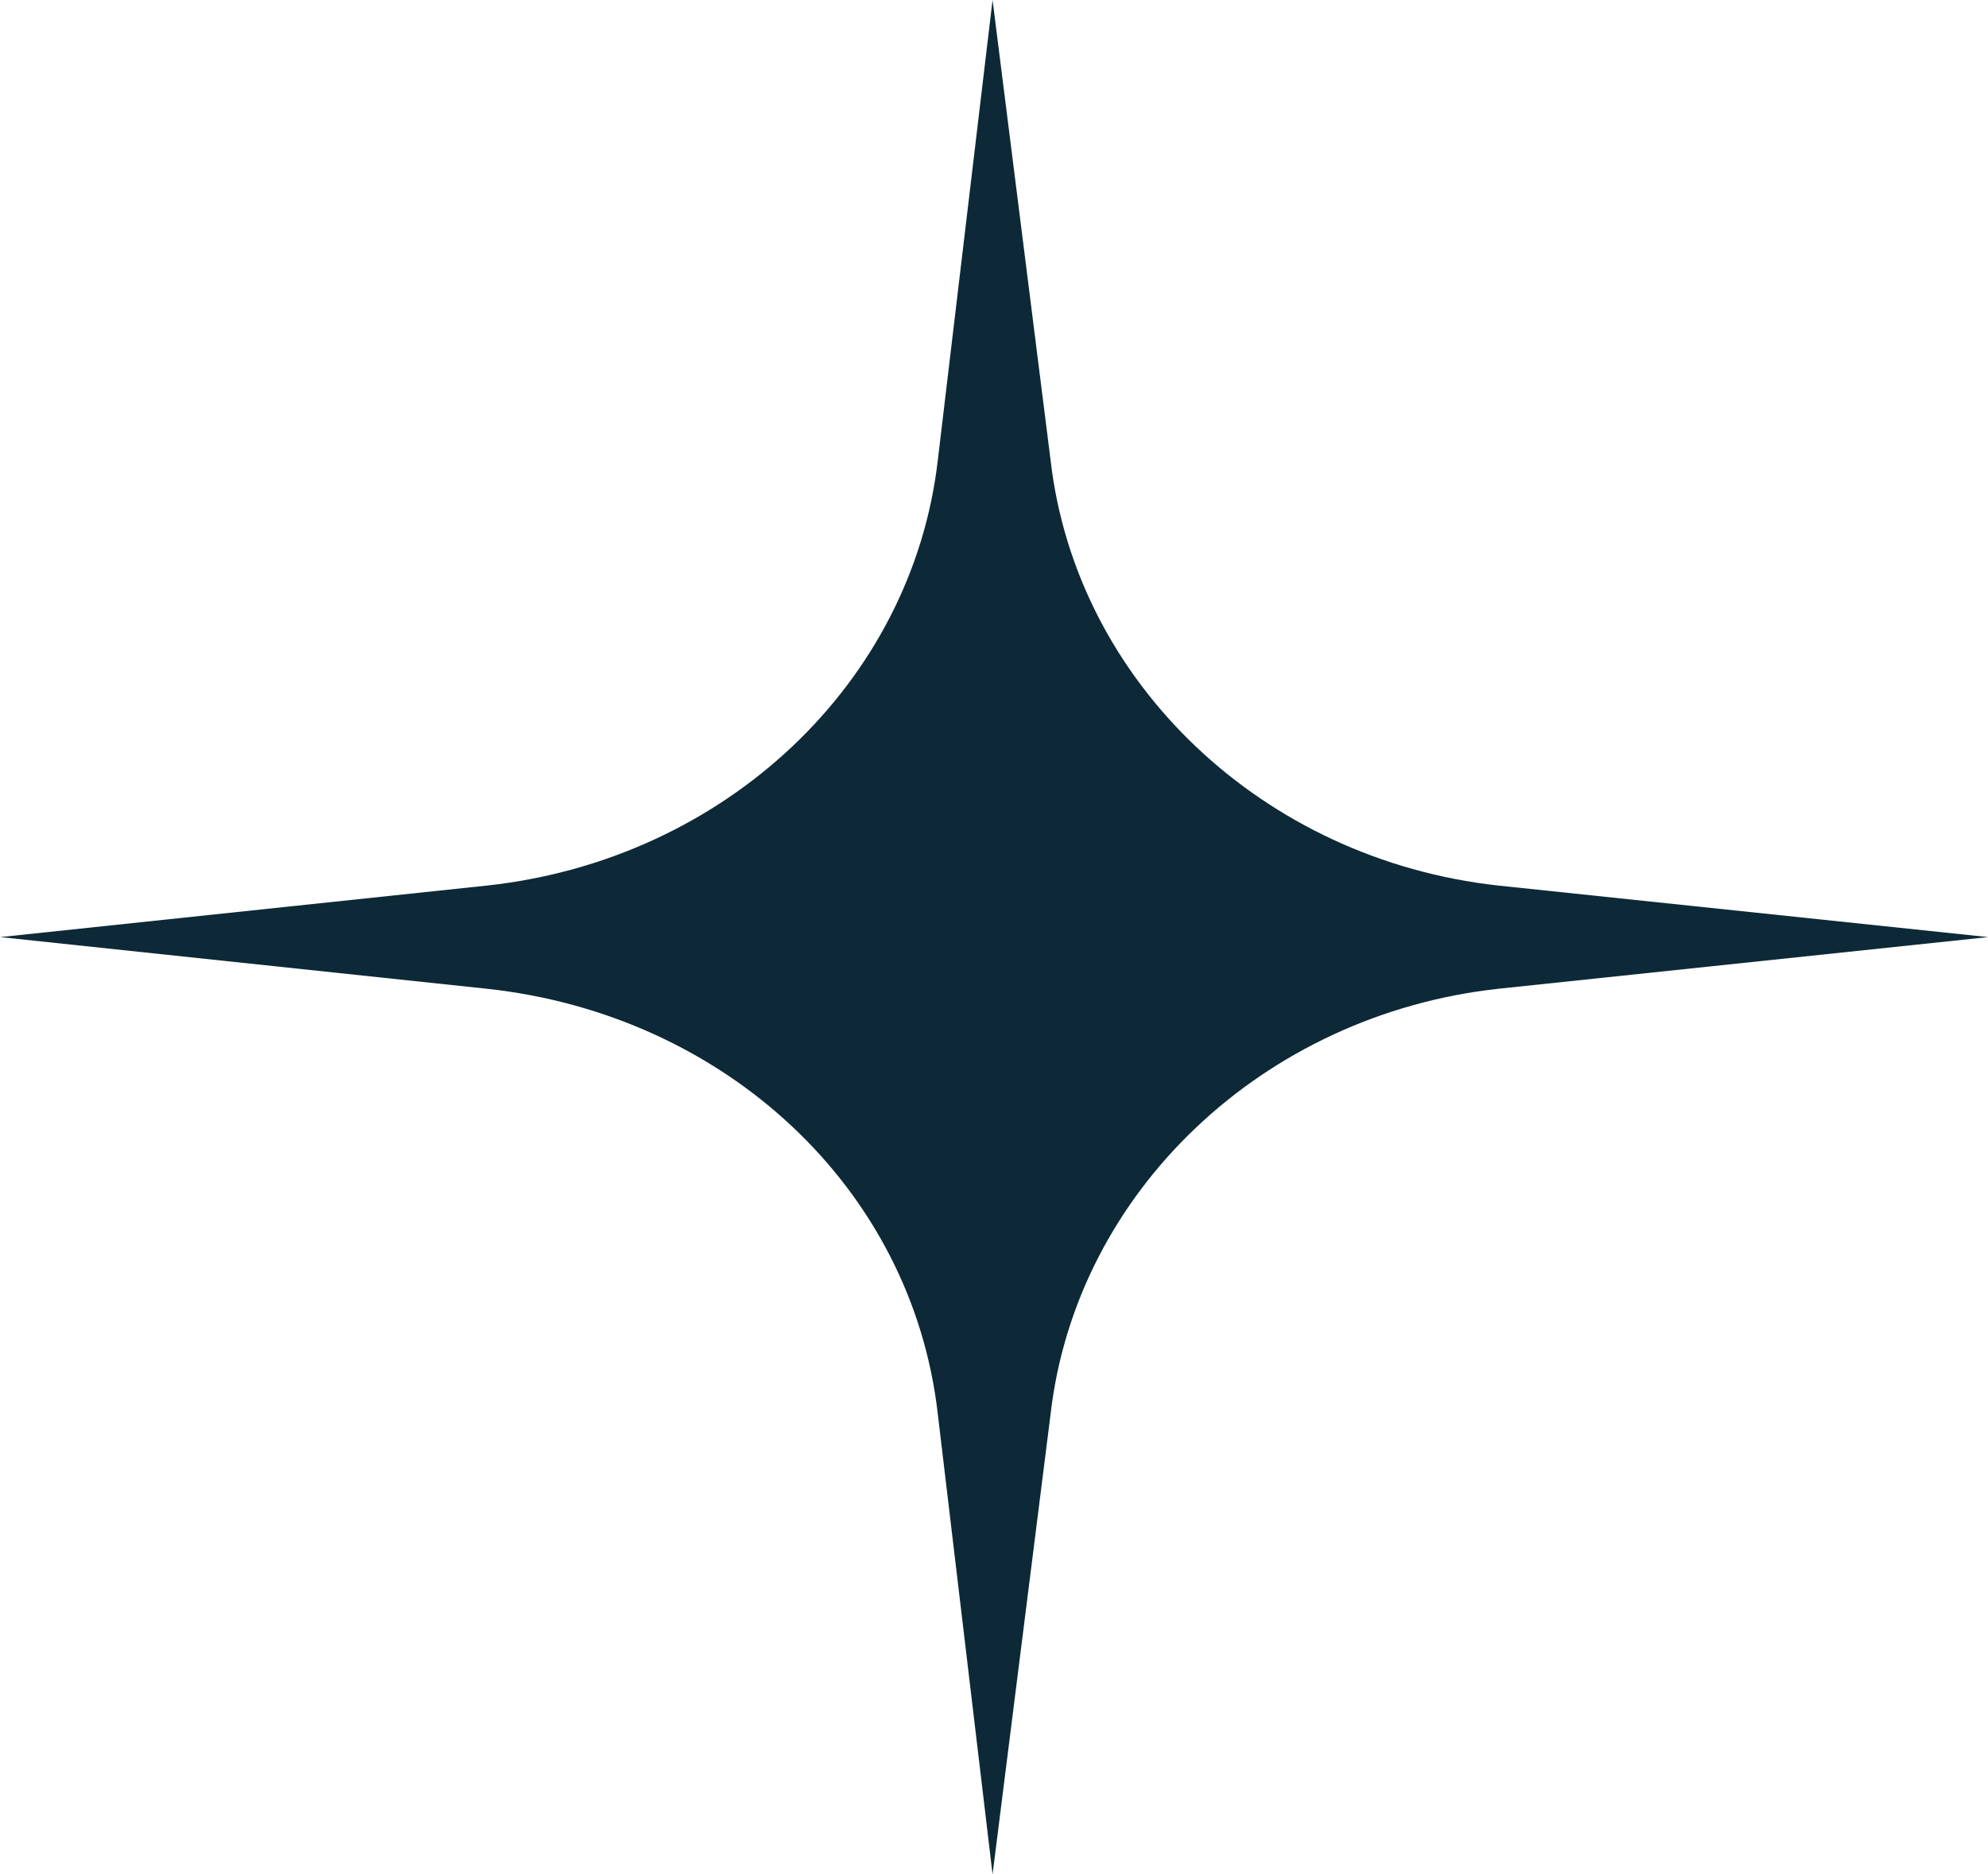 <svg version="1.2" xmlns="http://www.w3.org/2000/svg" viewBox="0 0 1520 1433" width="1520" height="1433"><style>.a{fill:#0d2937}</style><path class="a" d="m803.3 352.2l-44.4-352.2-41.9 352.2c-19.7 169.9-162.5 305.3-344.8 325l-372 39.4 372 39.5c182.3 19.7 325.1 152.6 344.8 325l41.9 352.2 44.4-352.2c19.7-169.9 162.6-305.3 342.4-325l374.4-39.5-374.4-39.4c-179.8-19.7-322.7-155.1-342.4-325z"/></svg>